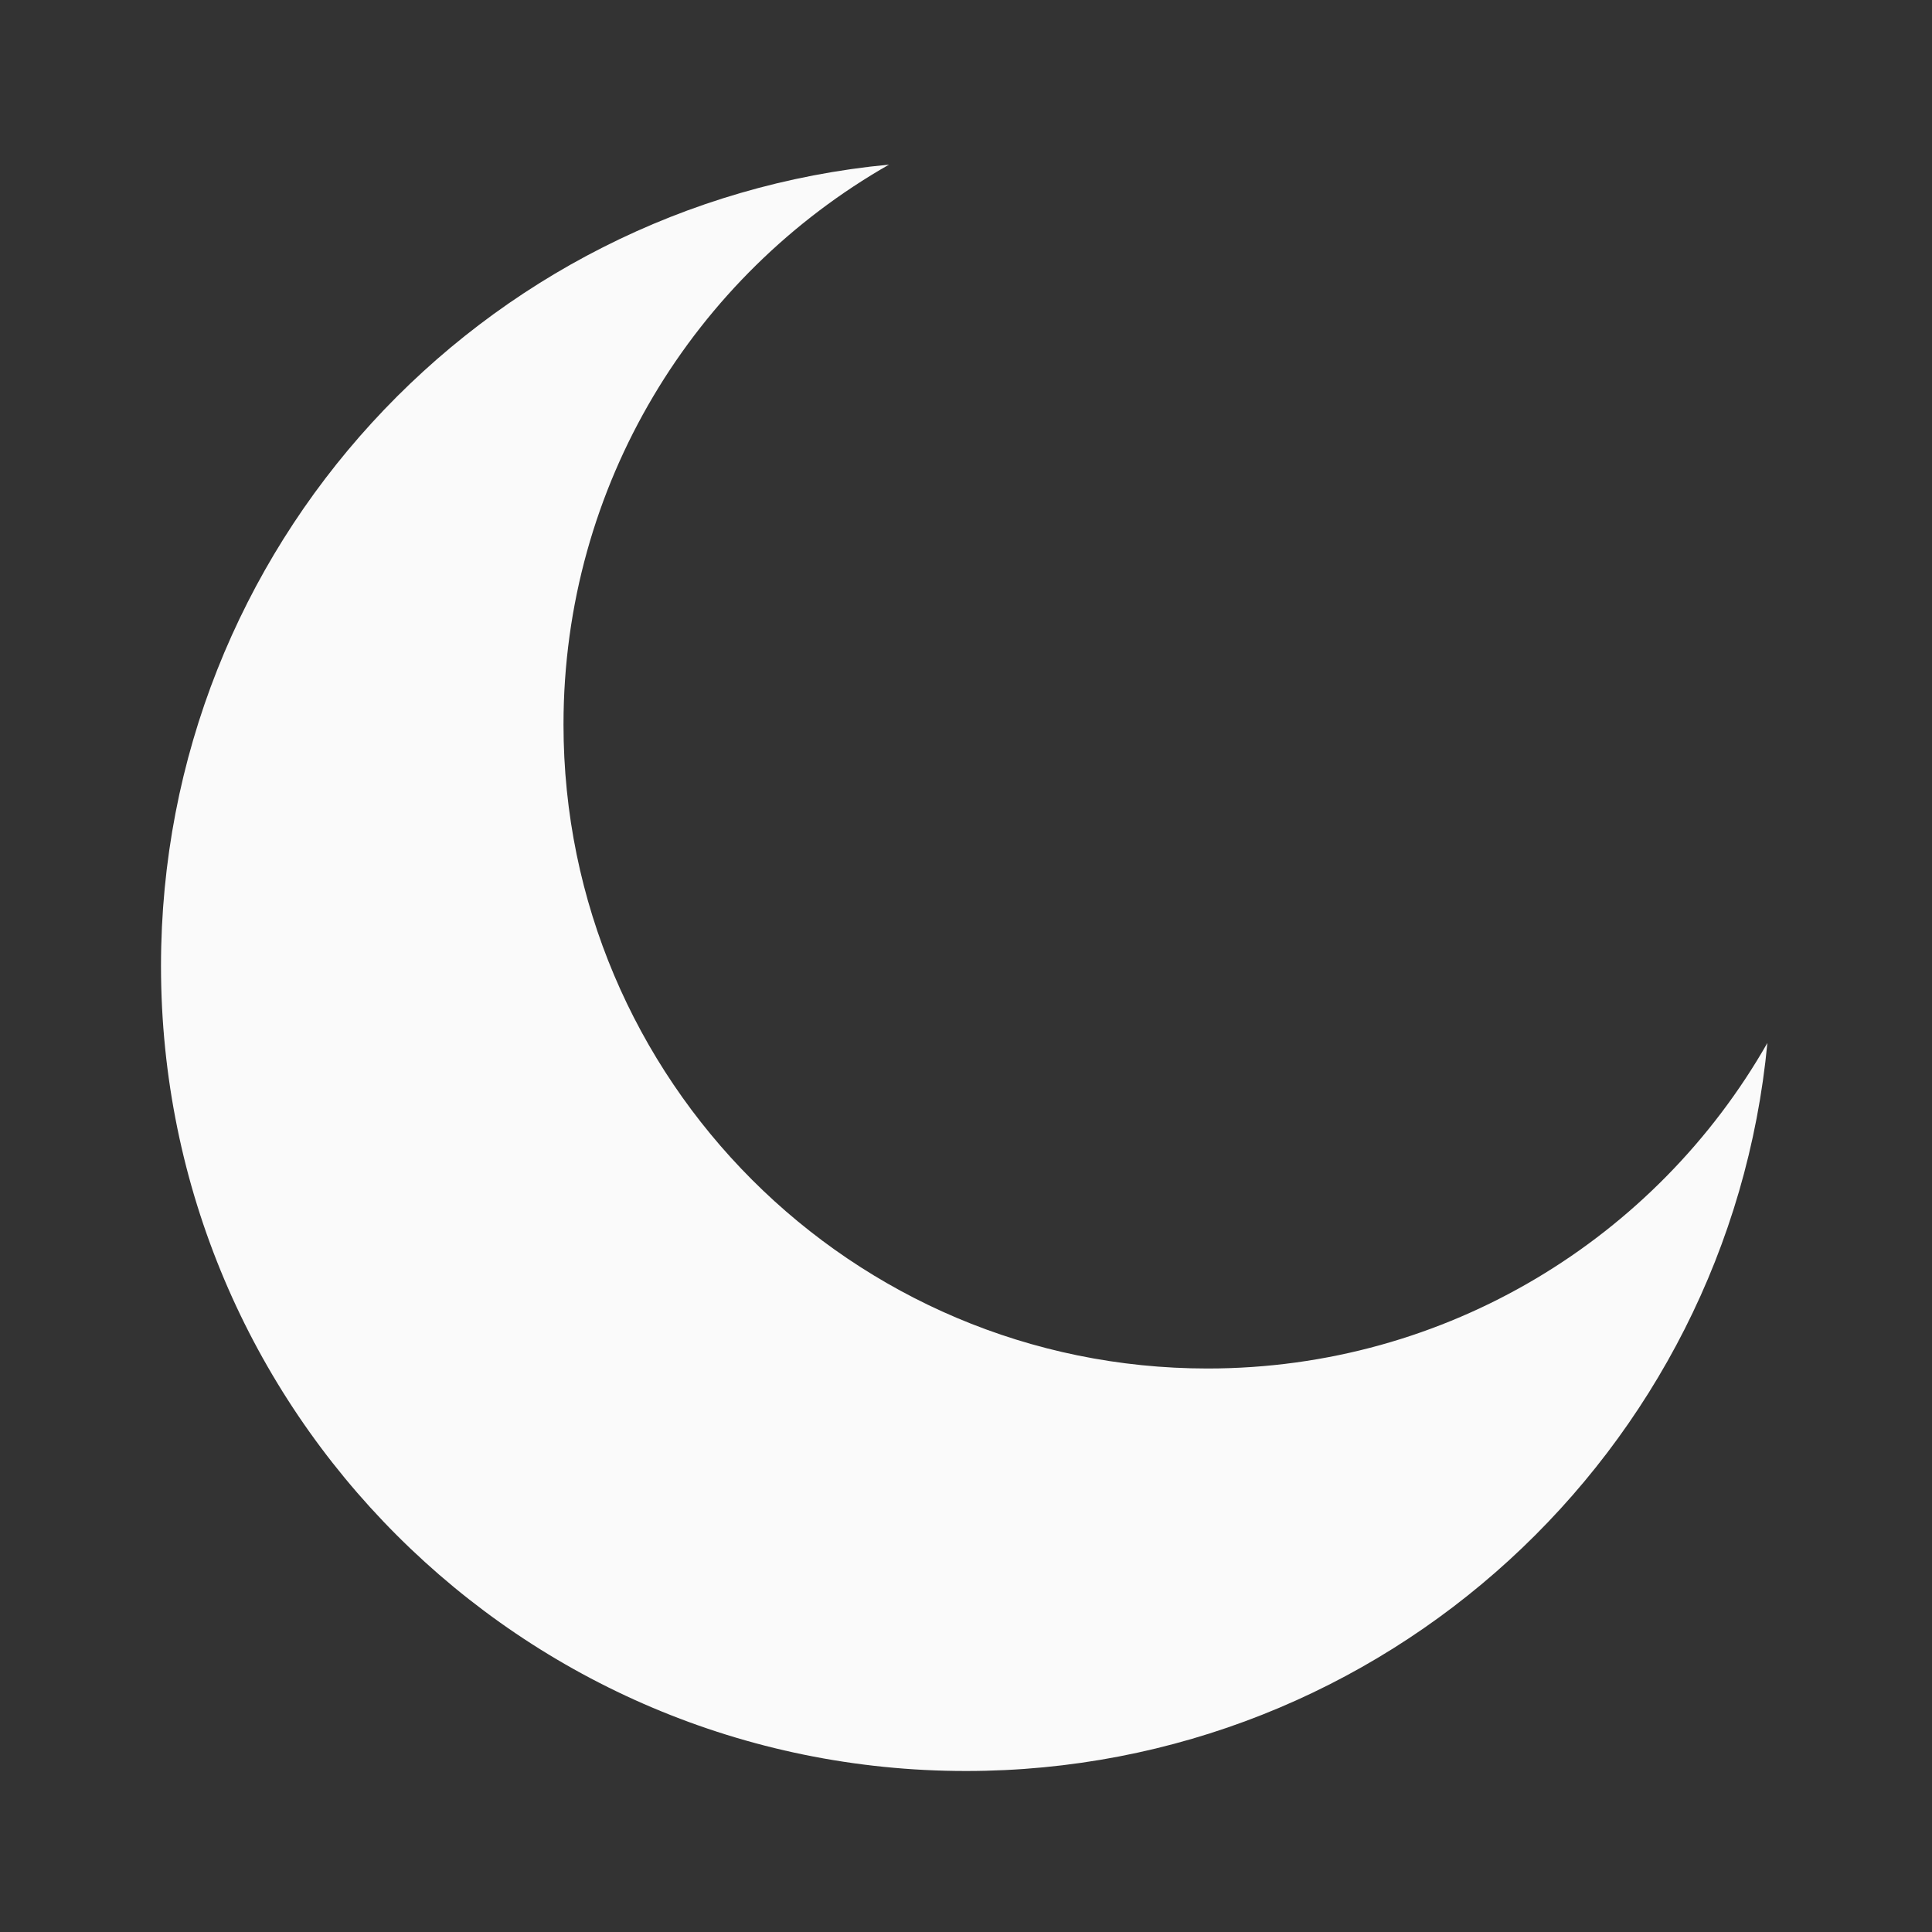 <svg width="24" height="24" viewBox="0 0 24 24" fill="none" xmlns="http://www.w3.org/2000/svg">
<rect x="0" y="0" width="24" height="24" fill="#333333" stroke="none"/>
<path fill-rule="evenodd" clip-rule="evenodd" d="M21.955 12.956C20.578 15.372 17.979 17 15 17C10.582 17 7 13.418 7 9C7 6.021 8.628 3.422 11.044 2.045C5.969 2.526 2 6.8 2 12C2 17.523 6.477 22 12 22C17.2 22 21.474 18.03 21.955 12.956Z" fill="#FAFAFA"/>
</svg>
